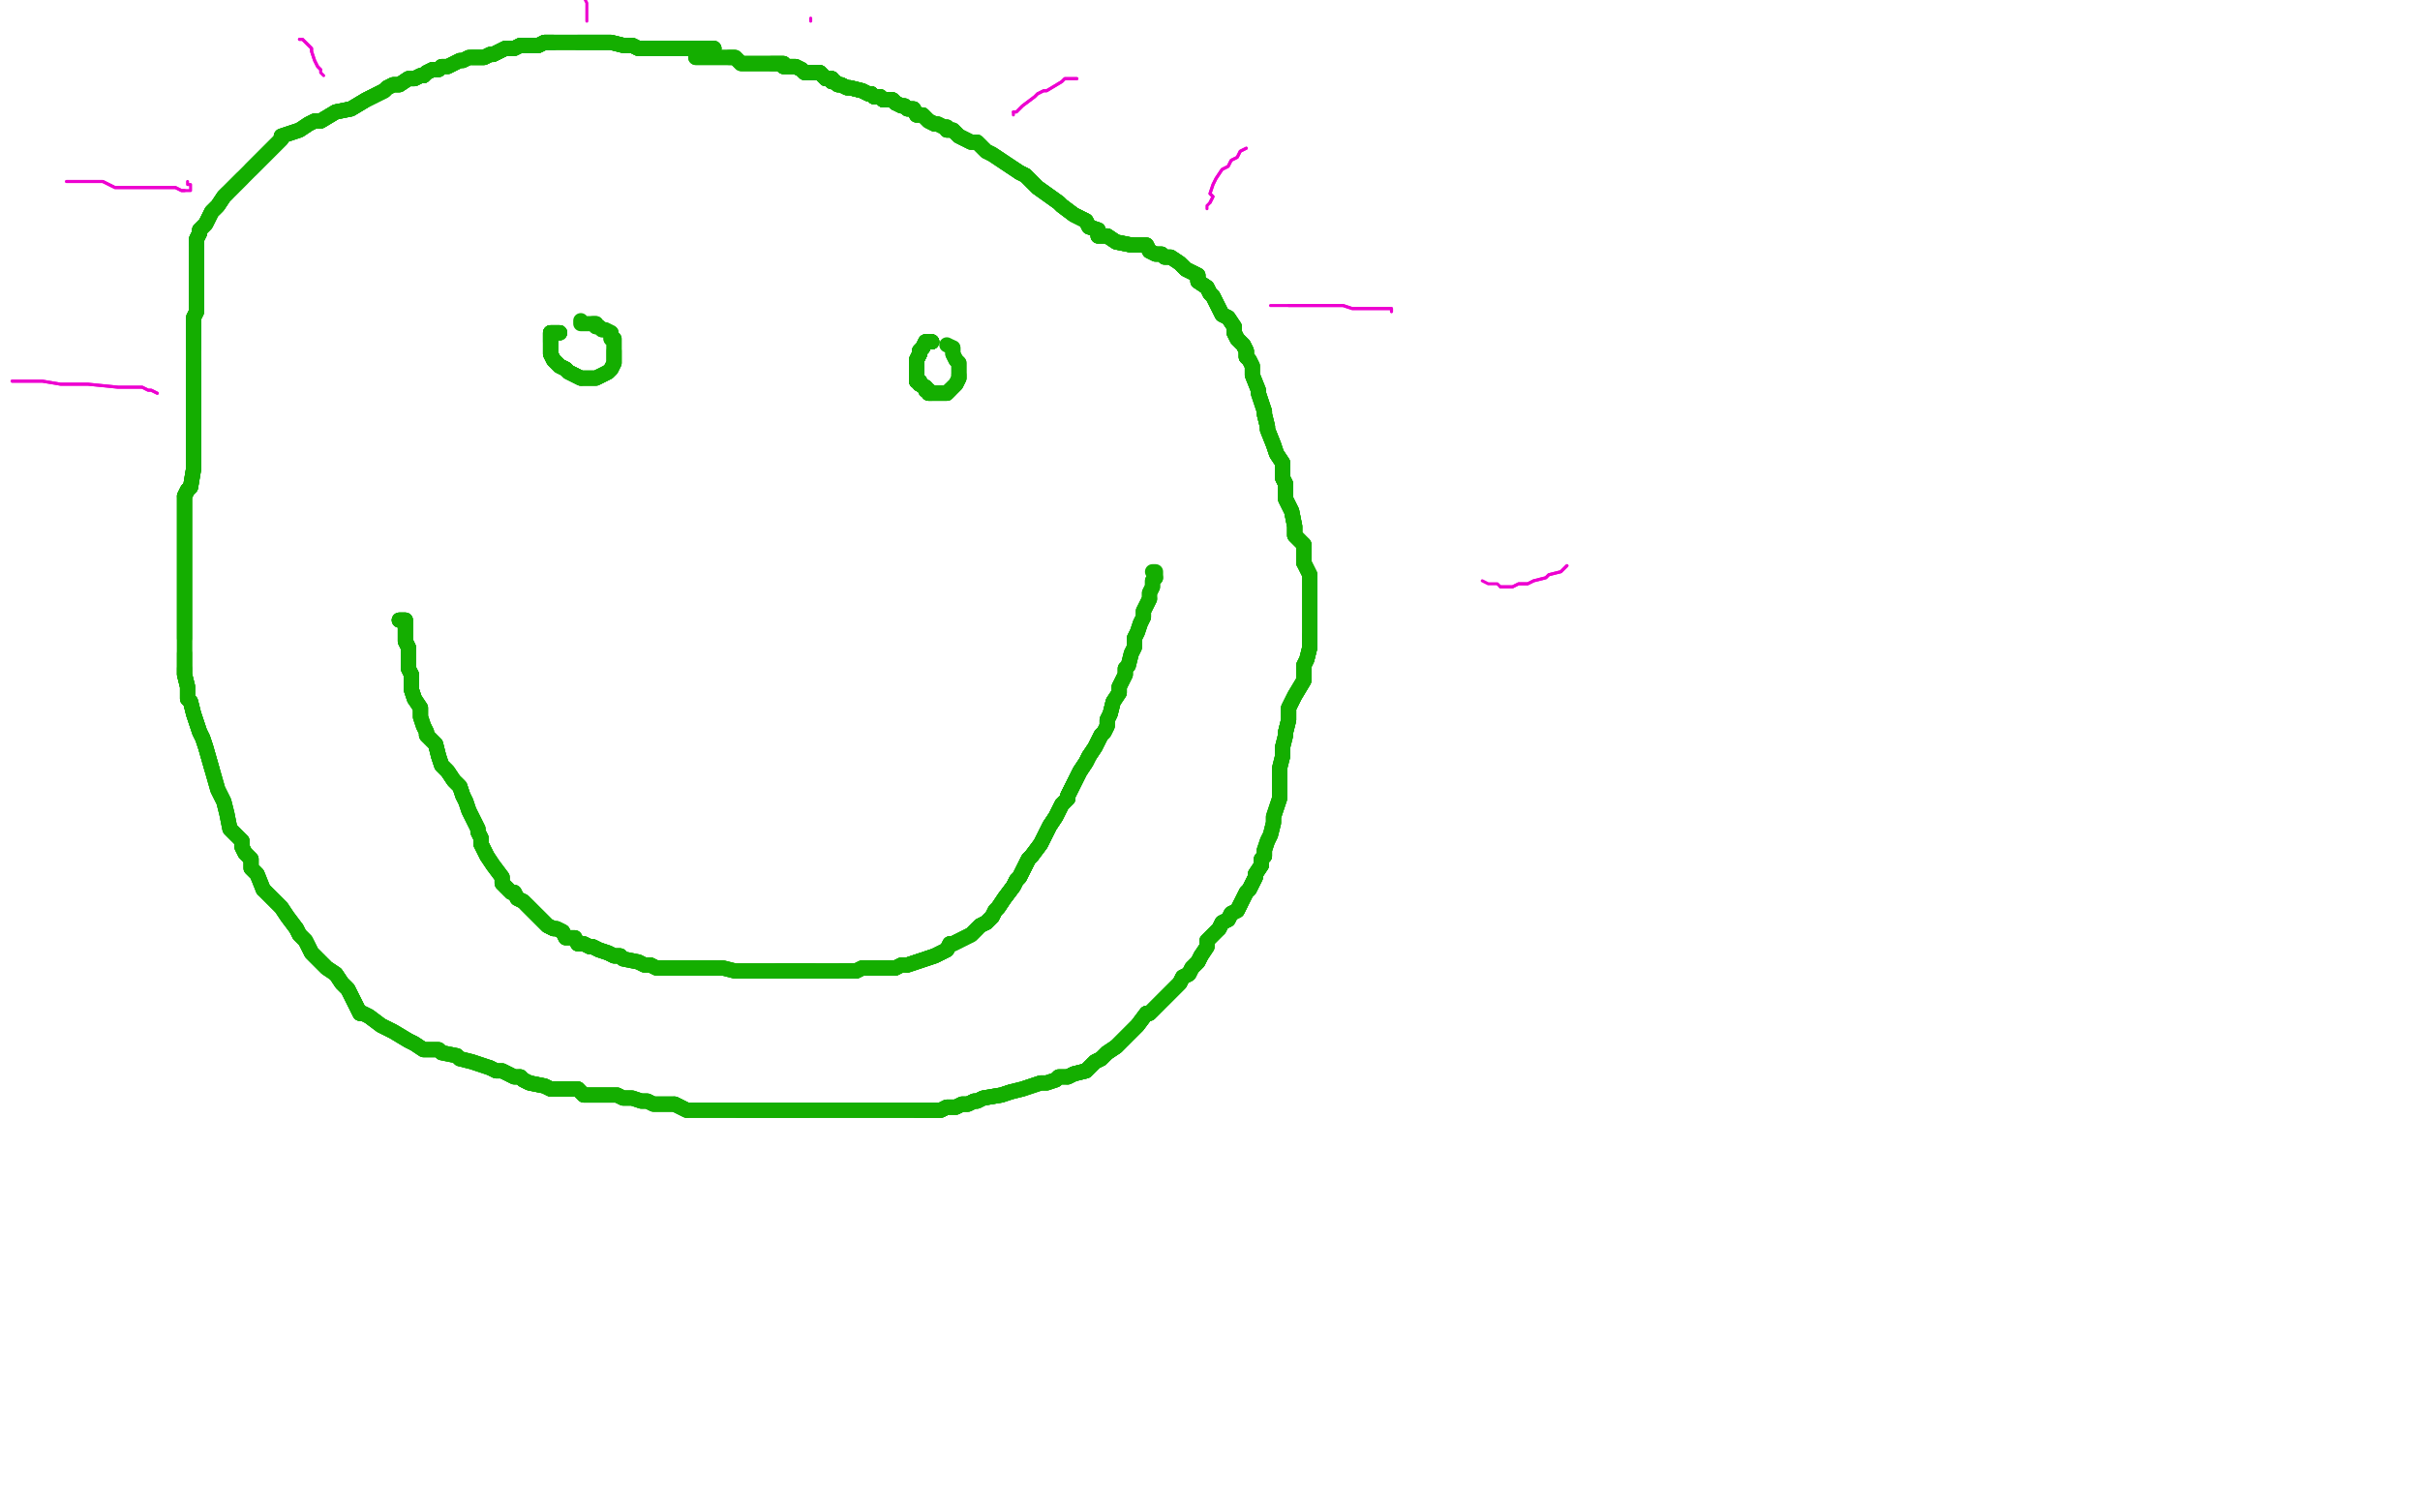 <?xml version="1.0" standalone="no"?>
<!DOCTYPE svg PUBLIC "-//W3C//DTD SVG 1.1//EN"
"http://www.w3.org/Graphics/SVG/1.1/DTD/svg11.dtd">

<svg width="800" height="500" version="1.1" xmlns="http://www.w3.org/2000/svg" xmlns:xlink="http://www.w3.org/1999/xlink" style="stroke-antialiasing: false"><desc>This SVG has been created on https://colorillo.com/</desc><rect x='0' y='0' width='800' height='500' style='fill: rgb(255,255,255); stroke-width:0' /><polyline points="132,205 133,205 134,205 134,206 134,207 134,208 134,209 134,210 134,212 135,214" style="fill: none; stroke: #14ae00; stroke-width: 5; stroke-linejoin: round; stroke-linecap: round; stroke-antialiasing: false; stroke-antialias: 0; opacity: 1.0"/>
<polyline points="132,205 133,205 134,205 134,206 134,207 134,208 134,209 134,210 134,212 135,214 135,216 135,217 135,220 135,221 136,223 136,225 136,227 136,228 137,231 139,234 139,236 139,237 140,240 141,242 141,243 144,246 145,250 146,253 148,255 150,258 152,260 153,263" style="fill: none; stroke: #14ae00; stroke-width: 5; stroke-linejoin: round; stroke-linecap: round; stroke-antialiasing: false; stroke-antialias: 0; opacity: 1.0"/>
<polyline points="132,205 133,205 134,205 134,206 134,207 134,208 134,209 134,210 134,212 135,214 135,216 135,217 135,220 135,221 136,223 136,225 136,227 136,228 137,231" style="fill: none; stroke: #14ae00; stroke-width: 5; stroke-linejoin: round; stroke-linecap: round; stroke-antialiasing: false; stroke-antialias: 0; opacity: 1.0"/>
<polyline points="141,243 144,246 145,250 146,253 148,255 150,258 152,260 153,263 154,265 155,268 156,270 157,272 158,274 158,275 159,277 159,279 160,281 161,283 163,286 166,290 166,291 166,292 169,295 170,295 171,297 173,298 174,299 175,300 177,302 178,303 180,305 181,306 183,307 184,307 186,308 187,310 190,310 191,312 193,312 195,313 196,313 198,314 201,315 203,316 205,316" style="fill: none; stroke: #14ae00; stroke-width: 5; stroke-linejoin: round; stroke-linecap: round; stroke-antialiasing: false; stroke-antialias: 0; opacity: 1.0"/>
<polyline points="132,205 133,205 134,205 134,206 134,207 134,208 134,209 134,210 134,212 135,214 135,216 135,217 135,220 135,221 136,223 136,225 136,227 136,228 137,231 139,234 139,236 139,237 140,240 141,242 141,243 144,246 145,250 146,253 148,255 150,258 152,260 153,263 154,265 155,268 156,270 157,272 158,274 158,275 159,277 159,279 160,281 161,283" style="fill: none; stroke: #14ae00; stroke-width: 5; stroke-linejoin: round; stroke-linecap: round; stroke-antialiasing: false; stroke-antialias: 0; opacity: 1.0"/>
<polyline points="136,223 136,225 136,227 136,228 137,231 139,234 139,236 139,237 140,240 141,242 141,243 144,246 145,250 146,253 148,255 150,258 152,260 153,263 154,265 155,268 156,270 157,272 158,274 158,275 159,277 159,279 160,281 161,283 163,286 166,290 166,291 166,292 169,295 170,295 171,297 173,298 174,299 175,300 177,302 178,303 180,305 181,306 183,307" style="fill: none; stroke: #14ae00; stroke-width: 5; stroke-linejoin: round; stroke-linecap: round; stroke-antialiasing: false; stroke-antialias: 0; opacity: 1.0"/>
<polyline points="159,277 159,279 160,281 161,283 163,286 166,290 166,291 166,292 169,295 170,295 171,297 173,298 174,299 175,300 177,302 178,303 180,305 181,306 183,307 184,307 186,308 187,310 190,310 191,312 193,312 195,313 196,313 198,314 201,315 203,316 205,316 206,317 211,318 213,319 215,319 217,320 218,320 224,320 227,320 231,320 232,320 234,320 236,320" style="fill: none; stroke: #14ae00; stroke-width: 5; stroke-linejoin: round; stroke-linecap: round; stroke-antialiasing: false; stroke-antialias: 0; opacity: 1.0"/>
<polyline points="174,299 175,300 177,302 178,303 180,305 181,306 183,307 184,307 186,308 187,310 190,310 191,312 193,312 195,313 196,313 198,314 201,315 203,316 205,316 206,317 211,318 213,319 215,319 217,320 218,320 224,320 227,320 231,320 232,320 234,320 236,320 238,320 239,320 243,321 247,321 249,321 251,321 254,321 257,321 260,321 262,321 265,321 267,321 269,321" style="fill: none; stroke: #14ae00; stroke-width: 5; stroke-linejoin: round; stroke-linecap: round; stroke-antialiasing: false; stroke-antialias: 0; opacity: 1.0"/>
<polyline points="196,313 198,314 201,315 203,316 205,316 206,317 211,318 213,319 215,319 217,320 218,320 224,320 227,320 231,320 232,320 234,320 236,320 238,320 239,320 243,321 247,321 249,321 251,321 254,321 257,321 260,321 262,321 265,321 267,321 269,321 273,321 276,321 278,321 280,321 282,321 283,321 285,320 287,320 289,320 292,320 293,320 295,320 296,320" style="fill: none; stroke: #14ae00; stroke-width: 5; stroke-linejoin: round; stroke-linecap: round; stroke-antialiasing: false; stroke-antialias: 0; opacity: 1.0"/>
<polyline points="218,320 224,320 227,320 231,320 232,320 234,320 236,320 238,320 239,320 243,321 247,321 249,321 251,321 254,321 257,321 260,321 262,321 265,321 267,321 269,321 273,321 276,321 278,321 280,321 282,321 283,321 285,320 287,320 289,320 292,320 293,320 295,320 296,320 298,319 300,319 303,318 306,317 309,316 311,315 313,314 314,312 315,312 317,311 321,309 323,307" style="fill: none; stroke: #14ae00; stroke-width: 5; stroke-linejoin: round; stroke-linecap: round; stroke-antialiasing: false; stroke-antialias: 0; opacity: 1.0"/>
<polyline points="257,321 260,321 262,321 265,321 267,321 269,321 273,321 276,321 278,321 280,321 282,321 283,321 285,320 287,320 289,320 292,320 293,320 295,320 296,320 298,319 300,319 303,318 306,317 309,316 311,315 313,314 314,312 315,312 317,311 321,309 323,307 324,306 326,305 328,303 329,301 330,300 332,297 335,293 336,291 337,290 338,288 340,284 341,283" style="fill: none; stroke: #14ae00; stroke-width: 5; stroke-linejoin: round; stroke-linecap: round; stroke-antialiasing: false; stroke-antialias: 0; opacity: 1.0"/>
<polyline points="278,321 280,321 282,321 283,321 285,320 287,320 289,320 292,320 293,320 295,320 296,320 298,319 300,319 303,318 306,317 309,316 311,315 313,314 314,312 315,312 317,311 321,309 323,307 324,306 326,305 328,303 329,301 330,300 332,297 335,293 336,291 337,290 338,288 340,284 341,283 344,279 346,275 347,273 349,270 351,266 353,264 353,263 355,259 357,255 359,252 360,250" style="fill: none; stroke: #14ae00; stroke-width: 5; stroke-linejoin: round; stroke-linecap: round; stroke-antialiasing: false; stroke-antialias: 0; opacity: 1.0"/>
<polyline points="300,319 303,318 306,317 309,316 311,315 313,314 314,312 315,312 317,311 321,309 323,307 324,306 326,305 328,303 329,301 330,300 332,297 335,293 336,291 337,290 338,288 340,284 341,283 344,279 346,275 347,273 349,270 351,266 353,264 353,263 355,259 357,255 359,252 360,250 362,247 363,245 364,243 365,242 366,240 366,238 367,236 368,232 370,229 370,227" style="fill: none; stroke: #14ae00; stroke-width: 5; stroke-linejoin: round; stroke-linecap: round; stroke-antialiasing: false; stroke-antialias: 0; opacity: 1.0"/>
<polyline points="326,305 328,303 329,301 330,300 332,297 335,293 336,291 337,290 338,288 340,284 341,283 344,279 346,275 347,273 349,270 351,266 353,264 353,263 355,259 357,255 359,252 360,250 362,247 363,245 364,243 365,242 366,240 366,238 367,236 368,232 370,229 370,227 372,223 372,221 373,220 374,216 375,214 375,211 376,209 377,206 378,204 378,202 379,200 380,198" style="fill: none; stroke: #14ae00; stroke-width: 5; stroke-linejoin: round; stroke-linecap: round; stroke-antialiasing: false; stroke-antialias: 0; opacity: 1.0"/>
<polyline points="326,305 328,303 329,301 330,300 332,297 335,293 336,291 337,290 338,288 340,284 341,283 344,279 346,275 347,273 349,270 351,266 353,264 353,263 355,259 357,255 359,252 360,250 362,247 363,245 364,243 365,242 366,240 366,238 367,236 368,232 370,229 370,227 372,223 372,221 373,220 374,216 375,214 375,211 376,209 377,206 378,204 378,202 379,200 380,198 380,197 380,196 381,194 381,192 382,191" style="fill: none; stroke: #14ae00; stroke-width: 5; stroke-linejoin: round; stroke-linecap: round; stroke-antialiasing: false; stroke-antialias: 0; opacity: 1.0"/>
<polyline points="332,297 335,293 336,291 337,290 338,288 340,284 341,283 344,279 346,275 347,273 349,270 351,266 353,264 353,263 355,259 357,255 359,252 360,250 362,247 363,245 364,243 365,242 366,240 366,238 367,236 368,232 370,229 370,227 372,223 372,221 373,220 374,216 375,214 375,211 376,209 377,206 378,204 378,202 379,200 380,198 380,197 380,196 381,194 381,192 382,191 382,190 382,189 381,189" style="fill: none; stroke: #14ae00; stroke-width: 5; stroke-linejoin: round; stroke-linecap: round; stroke-antialiasing: false; stroke-antialias: 0; opacity: 1.0"/>
<polyline points="185,110 184,110 183,110 182,110 182,111 182,112 182,113" style="fill: none; stroke: #14ae00; stroke-width: 5; stroke-linejoin: round; stroke-linecap: round; stroke-antialiasing: false; stroke-antialias: 0; opacity: 1.0"/>
<polyline points="185,110 184,110 183,110 182,110 182,111 182,112 182,113 182,115 182,117 183,119 184,120 185,121 187,122 188,123 190,124 192,125" style="fill: none; stroke: #14ae00; stroke-width: 5; stroke-linejoin: round; stroke-linecap: round; stroke-antialiasing: false; stroke-antialias: 0; opacity: 1.0"/>
<polyline points="185,110 184,110 183,110 182,110 182,111 182,112 182,113 182,115 182,117 183,119 184,120 185,121 187,122 188,123 190,124 192,125 194,125 195,125 197,125 199,124 201,123 202,122 203,120 203,119 203,118 203,117 203,116" style="fill: none; stroke: #14ae00; stroke-width: 5; stroke-linejoin: round; stroke-linecap: round; stroke-antialiasing: false; stroke-antialias: 0; opacity: 1.0"/>
<polyline points="185,110 184,110 183,110 182,110 182,111 182,112 182,113 182,115 182,117 183,119 184,120 185,121 187,122 188,123 190,124 192,125 194,125 195,125 197,125 199,124 201,123 202,122 203,120 203,119 203,118 203,117 203,116 203,113 203,112 202,112 202,110 200,109 199,109 198,108 197,108 197,107 196,107" style="fill: none; stroke: #14ae00; stroke-width: 5; stroke-linejoin: round; stroke-linecap: round; stroke-antialiasing: false; stroke-antialias: 0; opacity: 1.0"/>
<polyline points="185,110 184,110 183,110 182,110 182,111 182,112 182,113 182,115 182,117 183,119 184,120 185,121 187,122 188,123 190,124 192,125 194,125 195,125 197,125 199,124 201,123 202,122 203,120 203,119 203,118 203,117 203,116 203,113 203,112 202,112 202,110 200,109 199,109 198,108 197,108 197,107 196,107 195,107 194,107 193,107 192,107 192,106" style="fill: none; stroke: #14ae00; stroke-width: 5; stroke-linejoin: round; stroke-linecap: round; stroke-antialiasing: false; stroke-antialias: 0; opacity: 1.0"/>
<polyline points="308,113 307,113 306,113" style="fill: none; stroke: #14ae00; stroke-width: 5; stroke-linejoin: round; stroke-linecap: round; stroke-antialiasing: false; stroke-antialias: 0; opacity: 1.0"/>
<polyline points="308,113 307,113 306,113 305,115 304,116 304,117 303,119 303,120 303,120 303,121 303,122 303,123 303,124 303,126" style="fill: none; stroke: #14ae00; stroke-width: 5; stroke-linejoin: round; stroke-linecap: round; stroke-antialiasing: false; stroke-antialias: 0; opacity: 1.0"/>
<polyline points="308,113 307,113 306,113 305,115 304,116 304,117 303,119 303,120 303,120 303,121 303,122 303,123 303,124 303,126 304,126 304,127 306,128 306,129 307,129 307,130 308,130" style="fill: none; stroke: #14ae00; stroke-width: 5; stroke-linejoin: round; stroke-linecap: round; stroke-antialiasing: false; stroke-antialias: 0; opacity: 1.0"/>
<polyline points="308,113 307,113 306,113 305,115 304,116 304,117 303,119 303,120 303,120 303,121 303,122 303,123 303,124 303,126 304,126 304,127 306,128 306,129 307,129 307,130 308,130 310,130 311,130 312,130 313,130 314,129" style="fill: none; stroke: #14ae00; stroke-width: 5; stroke-linejoin: round; stroke-linecap: round; stroke-antialiasing: false; stroke-antialias: 0; opacity: 1.0"/>
<polyline points="308,113 307,113 306,113 305,115 304,116 304,117 303,119 303,120 303,120 303,121 303,122 303,123 303,124 303,126 304,126 304,127 306,128 306,129 307,129 307,130 308,130 310,130 311,130 312,130 313,130 314,129 316,127 317,125 317,124" style="fill: none; stroke: #14ae00; stroke-width: 5; stroke-linejoin: round; stroke-linecap: round; stroke-antialiasing: false; stroke-antialias: 0; opacity: 1.0"/>
<polyline points="308,113 307,113 306,113 305,115 304,116 304,117 303,119 303,120 303,120 303,121 303,122 303,123 303,124 303,126 304,126 304,127 306,128 306,129 307,129 307,130 308,130 310,130 311,130 312,130 313,130 314,129 316,127 317,125 317,124 317,122 317,120 316,119 315,117 315,115" style="fill: none; stroke: #14ae00; stroke-width: 5; stroke-linejoin: round; stroke-linecap: round; stroke-antialiasing: false; stroke-antialias: 0; opacity: 1.0"/>
<polyline points="308,113 307,113 306,113 305,115 304,116 304,117 303,119 303,120 303,120 303,121 303,122 303,123 303,124 303,126 304,126 304,127 306,128 306,129 307,129 307,130 308,130 310,130 311,130 312,130 313,130 314,129 316,127 317,125 317,124 317,122 317,120 316,119 315,117 315,115 313,114" style="fill: none; stroke: #14ae00; stroke-width: 5; stroke-linejoin: round; stroke-linecap: round; stroke-antialiasing: false; stroke-antialias: 0; opacity: 1.0"/>
<polyline points="236,16 235,16 234,16 233,16 232,16" style="fill: none; stroke: #14ae00; stroke-width: 5; stroke-linejoin: round; stroke-linecap: round; stroke-antialiasing: false; stroke-antialias: 0; opacity: 1.0"/>
<polyline points="236,16 235,16 234,16 233,16 232,16 228,16 227,16 223,16 221,16 218,16 217,16 213,16 211,16 209,15 206,15 202,14 197,14 194,14 192,14 191,14" style="fill: none; stroke: #14ae00; stroke-width: 5; stroke-linejoin: round; stroke-linecap: round; stroke-antialiasing: false; stroke-antialias: 0; opacity: 1.0"/>
<polyline points="236,16 235,16 234,16 233,16 232,16 228,16 227,16 223,16 221,16 218,16 217,16 213,16 211,16 209,15 206,15 202,14 197,14 194,14 192,14 191,14 188,14 187,14 186,14 184,14 183,14 182,14 181,14 180,14 178,15 175,15 174,15" style="fill: none; stroke: #14ae00; stroke-width: 5; stroke-linejoin: round; stroke-linecap: round; stroke-antialiasing: false; stroke-antialias: 0; opacity: 1.0"/>
<polyline points="236,16 235,16 234,16 233,16 232,16 228,16 227,16 223,16 221,16 218,16 217,16 213,16 211,16 209,15 206,15 202,14 197,14 194,14 192,14 191,14 188,14 187,14 186,14 184,14 183,14 182,14 181,14 180,14 178,15 175,15 174,15 172,15 170,16 169,16 167,16 165,17 163,18 162,18 160,19 158,19 156,19" style="fill: none; stroke: #14ae00; stroke-width: 5; stroke-linejoin: round; stroke-linecap: round; stroke-antialiasing: false; stroke-antialias: 0; opacity: 1.0"/>
<polyline points="234,16 233,16 232,16 228,16 227,16 223,16 221,16 218,16 217,16 213,16 211,16 209,15 206,15 202,14 197,14 194,14 192,14 191,14 188,14 187,14 186,14 184,14 183,14 182,14 181,14 180,14 178,15 175,15 174,15 172,15 170,16 169,16 167,16 165,17 163,18 162,18 160,19 158,19 156,19 155,19 153,20 152,20 150,21 148,22 146,22 145,23 143,23 141,24 140,25" style="fill: none; stroke: #14ae00; stroke-width: 5; stroke-linejoin: round; stroke-linecap: round; stroke-antialiasing: false; stroke-antialias: 0; opacity: 1.0"/>
<polyline points="183,14 182,14 181,14 180,14 178,15 175,15 174,15 172,15 170,16 169,16 167,16 165,17 163,18 162,18 160,19 158,19 156,19 155,19 153,20 152,20 150,21 148,22 146,22 145,23 143,23 141,24 140,25 139,25 137,26 135,26 132,28 130,28 128,29 127,30 125,31 121,33 116,36 111,37 106,40" style="fill: none; stroke: #14ae00; stroke-width: 5; stroke-linejoin: round; stroke-linecap: round; stroke-antialiasing: false; stroke-antialias: 0; opacity: 1.0"/>
<polyline points="183,14 182,14 181,14 180,14 178,15 175,15 174,15 172,15 170,16 169,16 167,16 165,17 163,18 162,18 160,19 158,19 156,19 155,19 153,20 152,20 150,21 148,22 146,22 145,23 143,23 141,24 140,25 139,25 137,26 135,26 132,28 130,28 128,29 127,30 125,31 121,33 116,36 111,37 106,40 104,40 102,41 99,43 96,44 93,45 93,46 91,48 90,49 88,51 84,55 83,56" style="fill: none; stroke: #14ae00; stroke-width: 5; stroke-linejoin: round; stroke-linecap: round; stroke-antialiasing: false; stroke-antialias: 0; opacity: 1.0"/>
<polyline points="143,23 141,24 140,25 139,25 137,26 135,26 132,28 130,28 128,29 127,30 125,31 121,33 116,36 111,37 106,40 104,40 102,41 99,43 96,44 93,45 93,46 91,48 90,49 88,51 84,55 83,56 80,59 78,61 75,64 74,65 72,68 70,70 69,72 68,74 66,76 66,77 65,79 65,81" style="fill: none; stroke: #14ae00; stroke-width: 5; stroke-linejoin: round; stroke-linecap: round; stroke-antialiasing: false; stroke-antialias: 0; opacity: 1.0"/>
<polyline points="140,25 139,25 137,26 135,26 132,28 130,28 128,29 127,30 125,31 121,33 116,36 111,37 106,40 104,40 102,41 99,43 96,44 93,45 93,46 91,48 90,49 88,51 84,55 83,56 80,59 78,61 75,64 74,65 72,68 70,70 69,72 68,74 66,76 66,77 65,79 65,81 65,84 65,88 65,92 65,95 65,99 65,102 65,103 64,105 64,107 64,110 64,111 64,113 64,115" style="fill: none; stroke: #14ae00; stroke-width: 5; stroke-linejoin: round; stroke-linecap: round; stroke-antialiasing: false; stroke-antialias: 0; opacity: 1.0"/>
<polyline points="80,59 78,61 75,64 74,65 72,68 70,70 69,72 68,74 66,76 66,77 65,79 65,81 65,84 65,88 65,92 65,95 65,99 65,102 65,103 64,105 64,107 64,110 64,111 64,113 64,115 64,116 64,120 64,123 64,127 64,131 64,137 64,141 64,147 64,152 64,155 63,161 62,162 61,164" style="fill: none; stroke: #14ae00; stroke-width: 5; stroke-linejoin: round; stroke-linecap: round; stroke-antialiasing: false; stroke-antialias: 0; opacity: 1.0"/>
<polyline points="75,64 74,65 72,68 70,70 69,72 68,74 66,76 66,77 65,79 65,81 65,84 65,88 65,92 65,95 65,99 65,102 65,103 64,105 64,107 64,110 64,111 64,113 64,115 64,116 64,120 64,123 64,127 64,131 64,137 64,141 64,147 64,152 64,155 63,161 62,162 61,164 61,168 61,171 61,176 61,180 61,185 61,187 61,188 61,192 61,198 61,203 61,206 61,207 61,211" style="fill: none; stroke: #14ae00; stroke-width: 5; stroke-linejoin: round; stroke-linecap: round; stroke-antialiasing: false; stroke-antialias: 0; opacity: 1.0"/>
<polyline points="64,120 64,123 64,127 64,131 64,137 64,141 64,147 64,152 64,155 63,161 62,162 61,164 61,168 61,171 61,176 61,180 61,185 61,187 61,188 61,192 61,198 61,203 61,206 61,207 61,211 61,213 61,216 61,220 61,221 61,223 62,227 62,231 63,232 64,236 66,242 67,244 68,247 70,254" style="fill: none; stroke: #14ae00; stroke-width: 5; stroke-linejoin: round; stroke-linecap: round; stroke-antialiasing: false; stroke-antialias: 0; opacity: 1.0"/>
<polyline points="64,127 64,131 64,137 64,141 64,147 64,152 64,155 63,161 62,162 61,164 61,168 61,171 61,176 61,180 61,185 61,187 61,188 61,192 61,198 61,203 61,206 61,207 61,211 61,213 61,216 61,220 61,221 61,223 62,227 62,231 63,232 64,236 66,242 67,244 68,247 70,254 72,261 74,265 75,269 76,274 77,275 79,277 80,278 80,280 81,282 83,284 83,287 85,289 87,294" style="fill: none; stroke: #14ae00; stroke-width: 5; stroke-linejoin: round; stroke-linecap: round; stroke-antialiasing: false; stroke-antialias: 0; opacity: 1.0"/>
<polyline points="61,216 61,220 61,221 61,223 62,227 62,231 63,232 64,236 66,242 67,244 68,247 70,254 72,261 74,265 75,269 76,274 77,275 79,277 80,278 80,280 81,282 83,284 83,287 85,289 87,294 91,298 93,300 95,303 98,307 99,309 101,311 103,315 108,320 111,322 113,325 115,327 117,331 119,335" style="fill: none; stroke: #14ae00; stroke-width: 5; stroke-linejoin: round; stroke-linecap: round; stroke-antialiasing: false; stroke-antialias: 0; opacity: 1.0"/>
<polyline points="61,221 61,223 62,227 62,231 63,232 64,236 66,242 67,244 68,247 70,254 72,261 74,265 75,269 76,274 77,275 79,277 80,278 80,280 81,282 83,284 83,287 85,289 87,294 91,298 93,300 95,303 98,307 99,309 101,311 103,315 108,320 111,322 113,325 115,327 117,331 119,335 120,335 122,336 126,339 130,341 135,344 137,345 140,347 145,347 146,348 151,349 152,350 156,351 162,353" style="fill: none; stroke: #14ae00; stroke-width: 5; stroke-linejoin: round; stroke-linecap: round; stroke-antialiasing: false; stroke-antialias: 0; opacity: 1.0"/>
<polyline points="87,294 91,298 93,300 95,303 98,307 99,309 101,311 103,315 108,320 111,322 113,325 115,327 117,331 119,335 120,335 122,336 126,339 130,341 135,344 137,345 140,347 145,347 146,348 151,349 152,350 156,351 162,353 164,354 166,354 170,356 172,356 173,357 175,358 180,359 182,360 184,360 187,360 189,360 191,360" style="fill: none; stroke: #14ae00; stroke-width: 5; stroke-linejoin: round; stroke-linecap: round; stroke-antialiasing: false; stroke-antialias: 0; opacity: 1.0"/>
<polyline points="98,307 99,309 101,311 103,315 108,320 111,322 113,325 115,327 117,331 119,335 120,335 122,336 126,339 130,341 135,344 137,345 140,347 145,347 146,348 151,349 152,350 156,351 162,353 164,354 166,354 170,356 172,356 173,357 175,358 180,359 182,360 184,360 187,360 189,360 191,360 193,362 194,362 198,362 204,362 206,363 207,363 209,363 212,364 214,364 216,365 218,365 223,365 227,367" style="fill: none; stroke: #14ae00; stroke-width: 5; stroke-linejoin: round; stroke-linecap: round; stroke-antialiasing: false; stroke-antialias: 0; opacity: 1.0"/>
<polyline points="162,353 164,354 166,354 170,356 172,356 173,357 175,358 180,359 182,360 184,360 187,360 189,360 191,360 193,362 194,362 198,362 204,362 206,363 207,363 209,363 212,364 214,364 216,365 218,365 223,365 227,367 231,367 235,367 239,367 242,367 244,367 247,367 251,367 253,367 258,367 260,367 262,367 265,367 267,367" style="fill: none; stroke: #14ae00; stroke-width: 5; stroke-linejoin: round; stroke-linecap: round; stroke-antialiasing: false; stroke-antialias: 0; opacity: 1.0"/>
<polyline points="172,356 173,357 175,358 180,359 182,360 184,360 187,360 189,360 191,360 193,362 194,362 198,362 204,362 206,363 207,363 209,363 212,364 214,364 216,365 218,365 223,365 227,367 231,367 235,367 239,367 242,367 244,367 247,367 251,367 253,367 258,367 260,367 262,367 265,367 267,367 270,367 274,367 276,367 279,367 281,367 284,367 285,367 289,367 293,367 296,367 300,367 303,367 306,367" style="fill: none; stroke: #14ae00; stroke-width: 5; stroke-linejoin: round; stroke-linecap: round; stroke-antialiasing: false; stroke-antialias: 0; opacity: 1.0"/>
<polyline points="223,365 227,367 231,367 235,367 239,367 242,367 244,367 247,367 251,367 253,367 258,367 260,367 262,367 265,367 267,367 270,367 274,367 276,367 279,367 281,367 284,367 285,367 289,367 293,367 296,367 300,367 303,367 306,367 308,367 311,367 313,366 315,366 316,366 318,365 320,365 322,364 323,364 325,363 331,362 334,361" style="fill: none; stroke: #14ae00; stroke-width: 5; stroke-linejoin: round; stroke-linecap: round; stroke-antialiasing: false; stroke-antialias: 0; opacity: 1.0"/>
<polyline points="244,367 247,367 251,367 253,367 258,367 260,367 262,367 265,367 267,367 270,367 274,367 276,367 279,367 281,367 284,367 285,367 289,367 293,367 296,367 300,367 303,367 306,367 308,367 311,367 313,366 315,366 316,366 318,365 320,365 322,364 323,364 325,363 331,362 334,361 338,360 341,359 344,358 346,358 349,357 350,356 353,356 355,355 359,354 362,351 364,350 366,348 369,346" style="fill: none; stroke: #14ae00; stroke-width: 5; stroke-linejoin: round; stroke-linecap: round; stroke-antialiasing: false; stroke-antialias: 0; opacity: 1.0"/>
<polyline points="303,367 306,367 308,367 311,367 313,366 315,366 316,366 318,365 320,365 322,364 323,364 325,363 331,362 334,361 338,360 341,359 344,358 346,358 349,357 350,356 353,356 355,355 359,354 362,351 364,350 366,348 369,346 371,344 375,340 376,339 379,335 380,335 384,331 387,328 390,325 391,323 393,322 394,320 396,318 397,316" style="fill: none; stroke: #14ae00; stroke-width: 5; stroke-linejoin: round; stroke-linecap: round; stroke-antialiasing: false; stroke-antialias: 0; opacity: 1.0"/>
<polyline points="303,367 306,367 308,367 311,367 313,366 315,366 316,366 318,365 320,365 322,364 323,364 325,363 331,362 334,361 338,360 341,359 344,358 346,358 349,357 350,356 353,356 355,355 359,354 362,351 364,350 366,348 369,346 371,344 375,340 376,339 379,335 380,335 384,331 387,328 390,325 391,323 393,322 394,320 396,318 397,316 399,313 399,311 401,309 402,308 403,307 404,305 406,304 407,302 409,301 410,299" style="fill: none; stroke: #14ae00; stroke-width: 5; stroke-linejoin: round; stroke-linecap: round; stroke-antialiasing: false; stroke-antialias: 0; opacity: 1.0"/>
<polyline points="353,356 355,355 359,354 362,351 364,350 366,348 369,346 371,344 375,340 376,339 379,335 380,335 384,331 387,328 390,325 391,323 393,322 394,320 396,318 397,316 399,313 399,311 401,309 402,308 403,307 404,305 406,304 407,302 409,301 410,299 411,297 412,295 413,294 414,292 415,290 415,289 417,286 417,284 418,283 418,281" style="fill: none; stroke: #14ae00; stroke-width: 5; stroke-linejoin: round; stroke-linecap: round; stroke-antialiasing: false; stroke-antialias: 0; opacity: 1.0"/>
<polyline points="369,346 371,344 375,340 376,339 379,335 380,335 384,331 387,328 390,325 391,323 393,322 394,320 396,318 397,316 399,313 399,311 401,309 402,308 403,307 404,305 406,304 407,302 409,301 410,299 411,297 412,295 413,294 414,292 415,290 415,289 417,286 417,284 418,283 418,281 419,278 420,276 421,272 421,270 422,267 423,264 423,261 423,259 423,256 423,254 424,250 424,248 424,247" style="fill: none; stroke: #14ae00; stroke-width: 5; stroke-linejoin: round; stroke-linecap: round; stroke-antialiasing: false; stroke-antialias: 0; opacity: 1.0"/>
<polyline points="403,307 404,305 406,304 407,302 409,301 410,299 411,297 412,295 413,294 414,292 415,290 415,289 417,286 417,284 418,283 418,281 419,278 420,276 421,272 421,270 422,267 423,264 423,261 423,259 423,256 423,254 424,250 424,248 424,247 425,243 425,242 426,238 426,236 426,234 428,230 431,225 431,220 432,218 433,214 433,211 433,210" style="fill: none; stroke: #14ae00; stroke-width: 5; stroke-linejoin: round; stroke-linecap: round; stroke-antialiasing: false; stroke-antialias: 0; opacity: 1.0"/>
<polyline points="413,294 414,292 415,290 415,289 417,286 417,284 418,283 418,281 419,278 420,276 421,272 421,270 422,267 423,264 423,261 423,259 423,256 423,254 424,250 424,248 424,247 425,243 425,242 426,238 426,236 426,234 428,230 431,225 431,220 432,218 433,214 433,211 433,210 433,208 433,206 433,203 433,200 433,198 433,195 433,192 433,190 432,188 431,186 431,184 431,182 431,180" style="fill: none; stroke: #14ae00; stroke-width: 5; stroke-linejoin: round; stroke-linecap: round; stroke-antialiasing: false; stroke-antialias: 0; opacity: 1.0"/>
<polyline points="424,250 424,248 424,247 425,243 425,242 426,238 426,236 426,234 428,230 431,225 431,220 432,218 433,214 433,211 433,210 433,208 433,206 433,203 433,200 433,198 433,195 433,192 433,190 432,188 431,186 431,184 431,182 431,180 428,177 428,174 427,169 425,165 425,160 424,158 424,153 422,150 421,147 419,142 419,141 418,137 418,136" style="fill: none; stroke: #14ae00; stroke-width: 5; stroke-linejoin: round; stroke-linecap: round; stroke-antialiasing: false; stroke-antialias: 0; opacity: 1.0"/>
<polyline points="425,242 426,238 426,236 426,234 428,230 431,225 431,220 432,218 433,214 433,211 433,210 433,208 433,206 433,203 433,200 433,198 433,195 433,192 433,190 432,188 431,186 431,184 431,182 431,180 428,177 428,174 427,169 425,165 425,160 424,158 424,153 422,150 421,147 419,142 419,141 418,137 418,136 416,130 416,129 414,124 414,121 413,119 412,118 412,116 411,114 409,112 408,110 408,108" style="fill: none; stroke: #14ae00; stroke-width: 5; stroke-linejoin: round; stroke-linecap: round; stroke-antialiasing: false; stroke-antialias: 0; opacity: 1.0"/>
<polyline points="431,186 431,184 431,182 431,180 428,177 428,174 427,169 425,165 425,160 424,158 424,153 422,150 421,147 419,142 419,141 418,137 418,136 416,130 416,129 414,124 414,121 413,119 412,118 412,116 411,114 409,112 408,110 408,108 406,105 404,104 402,100 401,98 400,97 399,95 396,93 396,92 396,91 394,90 392,89 391,88" style="fill: none; stroke: #14ae00; stroke-width: 5; stroke-linejoin: round; stroke-linecap: round; stroke-antialiasing: false; stroke-antialias: 0; opacity: 1.0"/>
<polyline points="431,186 431,184 431,182 431,180 428,177 428,174 427,169 425,165 425,160 424,158 424,153 422,150 421,147 419,142 419,141 418,137 418,136 416,130 416,129 414,124 414,121 413,119 412,118 412,116 411,114 409,112 408,110 408,108 406,105 404,104 402,100 401,98 400,97 399,95 396,93 396,92 396,91 394,90 392,89 391,88 390,87 387,85 385,85 384,84 382,84 380,83 379,81 376,81 374,81" style="fill: none; stroke: #14ae00; stroke-width: 5; stroke-linejoin: round; stroke-linecap: round; stroke-antialiasing: false; stroke-antialias: 0; opacity: 1.0"/>
<polyline points="412,118 412,116 411,114 409,112 408,110 408,108 406,105 404,104 402,100 401,98 400,97 399,95 396,93 396,92 396,91 394,90 392,89 391,88 390,87 387,85 385,85 384,84 382,84 380,83 379,81 376,81 374,81 369,80 366,78 363,78 363,76 360,75 359,73 355,71 351,68 350,67 343,62 339,58 337,57" style="fill: none; stroke: #14ae00; stroke-width: 5; stroke-linejoin: round; stroke-linecap: round; stroke-antialiasing: false; stroke-antialias: 0; opacity: 1.0"/>
<polyline points="374,81 369,80 366,78 363,78 363,76 360,75 359,73 355,71 351,68 350,67 343,62 339,58 337,57 334,55 328,51 326,50 323,47 321,47 317,45 315,43 313,43 313,42 312,42 310,41 309,41 307,40 305,38 303,38 302,36 300,36 299,35 298,35 296,34 295,33 292,33 291,32 289,32" style="fill: none; stroke: #14ae00; stroke-width: 5; stroke-linejoin: round; stroke-linecap: round; stroke-antialiasing: false; stroke-antialias: 0; opacity: 1.0"/>
<polyline points="309,41 307,40 305,38 303,38 302,36 300,36 299,35 298,35 296,34 295,33 292,33 291,32 289,32 288,31 287,31 285,30 281,29 280,29 278,28 277,28 276,27 275,27 275,26 273,26 271,24 270,24 268,24 266,24 265,23 263,22 261,22 260,22 259,22 259,21 258,21 257,21 256,21 255,21" style="fill: none; stroke: #14ae00; stroke-width: 5; stroke-linejoin: round; stroke-linecap: round; stroke-antialiasing: false; stroke-antialias: 0; opacity: 1.0"/>
<polyline points="374,81 369,80 366,78 363,78 363,76 360,75 359,73 355,71 351,68 350,67 343,62 339,58 337,57 334,55 328,51 326,50 323,47 321,47 317,45 315,43 313,43 313,42 312,42 310,41 309,41 307,40 305,38 303,38 302,36 300,36 299,35 298,35 296,34 295,33 292,33 291,32 289,32 288,31 287,31 285,30 281,29 280,29 278,28 277,28 276,27 275,27 275,26 273,26 271,24 270,24" style="fill: none; stroke: #14ae00; stroke-width: 5; stroke-linejoin: round; stroke-linecap: round; stroke-antialiasing: false; stroke-antialias: 0; opacity: 1.0"/>
<polyline points="309,41 307,40 305,38 303,38 302,36 300,36 299,35 298,35 296,34 295,33 292,33 291,32 289,32 288,31 287,31 285,30 281,29 280,29 278,28 277,28 276,27 275,27 275,26 273,26 271,24 270,24 268,24 266,24 265,23 263,22 261,22 260,22 259,22 259,21 258,21 257,21 256,21 255,21 252,21 251,21 250,21 249,21 248,21 247,21 245,21 243,19 241,19" style="fill: none; stroke: #14ae00; stroke-width: 5; stroke-linejoin: round; stroke-linecap: round; stroke-antialiasing: false; stroke-antialias: 0; opacity: 1.0"/>
<polyline points="296,34 295,33 292,33 291,32 289,32 288,31 287,31 285,30 281,29 280,29 278,28 277,28 276,27 275,27 275,26 273,26 271,24 270,24 268,24 266,24 265,23 263,22 261,22 260,22 259,22 259,21 258,21 257,21 256,21 255,21 252,21 251,21 250,21 249,21 248,21 247,21 245,21 243,19 241,19 239,19 238,19 236,19 234,19 232,19 231,19 230,19" style="fill: none; stroke: #14ae00; stroke-width: 5; stroke-linejoin: round; stroke-linecap: round; stroke-antialiasing: false; stroke-antialias: 0; opacity: 1.0"/>
<polyline points="412,118 412,116 411,114 409,112 408,110 408,108 406,105 404,104 402,100 401,98 400,97 399,95 396,93 396,92 396,91 394,90 392,89 391,88 390,87 387,85 385,85 384,84 382,84 380,83 379,81 376,81 374,81 369,80 366,78 363,78 363,76 360,75 359,73 355,71 351,68 350,67 343,62 339,58 337,57 334,55 328,51 326,50 323,47 321,47 317,45 315,43 313,43 313,42 312,42 310,41" style="fill: none; stroke: #14ae00; stroke-width: 5; stroke-linejoin: round; stroke-linecap: round; stroke-antialiasing: false; stroke-antialias: 0; opacity: 1.0"/>
<polyline points="296,34 295,33 292,33 291,32 289,32 288,31 287,31 285,30 281,29 280,29 278,28 277,28 276,27 275,27 275,26 273,26 271,24 270,24 268,24 266,24 265,23 263,22 261,22 260,22 259,22 259,21 258,21 257,21 256,21 255,21 252,21 251,21 250,21 249,21 248,21 247,21 245,21 243,19 241,19 239,19 238,19 236,19 234,19 232,19 231,19 230,19 230,18" style="fill: none; stroke: #14ae00; stroke-width: 5; stroke-linejoin: round; stroke-linecap: round; stroke-antialiasing: false; stroke-antialias: 0; opacity: 1.0"/>
<polyline points="52,130 50,129 49,129 47,128 43,128 39,128 29,127 20,127 14,126 7,126 6,126 4,126" style="fill: none; stroke: #ed00d0; stroke-width: 1; stroke-linejoin: round; stroke-linecap: round; stroke-antialiasing: false; stroke-antialias: 0; opacity: 1.0"/>
<polyline points="52,130 50,129 49,129 47,128 43,128 39,128 29,127 20,127 14,126 7,126 6,126 4,126" style="fill: none; stroke: #ed00d0; stroke-width: 1; stroke-linejoin: round; stroke-linecap: round; stroke-antialiasing: false; stroke-antialias: 0; opacity: 1.0"/>
<polyline points="22,60 25,60 28,60 30,60 34,60 38,62 40,62 44,62 49,62 50,62 56,62 58,62 60,63 61,63" style="fill: none; stroke: #ed00d0; stroke-width: 1; stroke-linejoin: round; stroke-linecap: round; stroke-antialiasing: false; stroke-antialias: 0; opacity: 1.0"/>
<polyline points="22,60 25,60 28,60 30,60 34,60 38,62 40,62 44,62 49,62 50,62 56,62 58,62 60,63 61,63 62,63 63,63 63,61 62,61 62,60" style="fill: none; stroke: #ed00d0; stroke-width: 1; stroke-linejoin: round; stroke-linecap: round; stroke-antialiasing: false; stroke-antialias: 0; opacity: 1.0"/>
<polyline points="193,-1 194,1 194,2 194,3 194,6 194,7" style="fill: none; stroke: #ed00d0; stroke-width: 1; stroke-linejoin: round; stroke-linecap: round; stroke-antialiasing: false; stroke-antialias: 0; opacity: 1.0"/>
<polyline points="268,7 268,6" style="fill: none; stroke: #ed00d0; stroke-width: 1; stroke-linejoin: round; stroke-linecap: round; stroke-antialiasing: false; stroke-antialias: 0; opacity: 1.0"/>
<polyline points="356,26 355,26 354,26 352,26 351,27 346,30 345,30 343,31 342,32 338,35 337,36 336,37 335,37" style="fill: none; stroke: #ed00d0; stroke-width: 1; stroke-linejoin: round; stroke-linecap: round; stroke-antialiasing: false; stroke-antialias: 0; opacity: 1.0"/>
<polyline points="356,26 355,26 354,26 352,26 351,27 346,30 345,30 343,31 342,32 338,35 337,36 336,37 335,37 335,38" style="fill: none; stroke: #ed00d0; stroke-width: 1; stroke-linejoin: round; stroke-linecap: round; stroke-antialiasing: false; stroke-antialias: 0; opacity: 1.0"/>
<polyline points="99,13 100,13 101,14 102,15 103,16 103,17 104,20 105,22 106,23 106,24 107,25" style="fill: none; stroke: #ed00d0; stroke-width: 1; stroke-linejoin: round; stroke-linecap: round; stroke-antialiasing: false; stroke-antialias: 0; opacity: 1.0"/>
<polyline points="412,49 410,50 409,52 407,53 406,55 404,56 402,59 401,61 400,64 401,65 400,67" style="fill: none; stroke: #ed00d0; stroke-width: 1; stroke-linejoin: round; stroke-linecap: round; stroke-antialiasing: false; stroke-antialias: 0; opacity: 1.0"/>
<polyline points="412,49 410,50 409,52 407,53 406,55 404,56 402,59 401,61 400,64 401,65 400,67 399,68 399,69" style="fill: none; stroke: #ed00d0; stroke-width: 1; stroke-linejoin: round; stroke-linecap: round; stroke-antialiasing: false; stroke-antialias: 0; opacity: 1.0"/>
<polyline points="99,13 100,13 101,14 102,15 103,16 103,17 104,20 105,22 106,23" style="fill: none; stroke: #ed00d0; stroke-width: 1; stroke-linejoin: round; stroke-linecap: round; stroke-antialiasing: false; stroke-antialias: 0; opacity: 1.0"/>
<polyline points="460,103 460,102 459,102 458,102 456,102 450,102 447,102 444,101 440,101 430,101 426,101" style="fill: none; stroke: #ed00d0; stroke-width: 1; stroke-linejoin: round; stroke-linecap: round; stroke-antialiasing: false; stroke-antialias: 0; opacity: 1.0"/>
<polyline points="460,103 460,102 459,102 458,102 456,102 450,102 447,102 444,101 440,101 430,101 426,101 421,101 420,101" style="fill: none; stroke: #ed00d0; stroke-width: 1; stroke-linejoin: round; stroke-linecap: round; stroke-antialiasing: false; stroke-antialias: 0; opacity: 1.0"/>
<polyline points="518,187 517,188 516,189 512,190 511,191 507,192 505,193 502,193 500,194 499,194 496,194" style="fill: none; stroke: #ed00d0; stroke-width: 1; stroke-linejoin: round; stroke-linecap: round; stroke-antialiasing: false; stroke-antialias: 0; opacity: 1.0"/>
<polyline points="518,187 517,188 516,189 512,190 511,191 507,192 505,193 502,193 500,194 499,194 496,194 495,193 494,193 492,193 490,192" style="fill: none; stroke: #ed00d0; stroke-width: 1; stroke-linejoin: round; stroke-linecap: round; stroke-antialiasing: false; stroke-antialias: 0; opacity: 1.0"/>
</svg>
